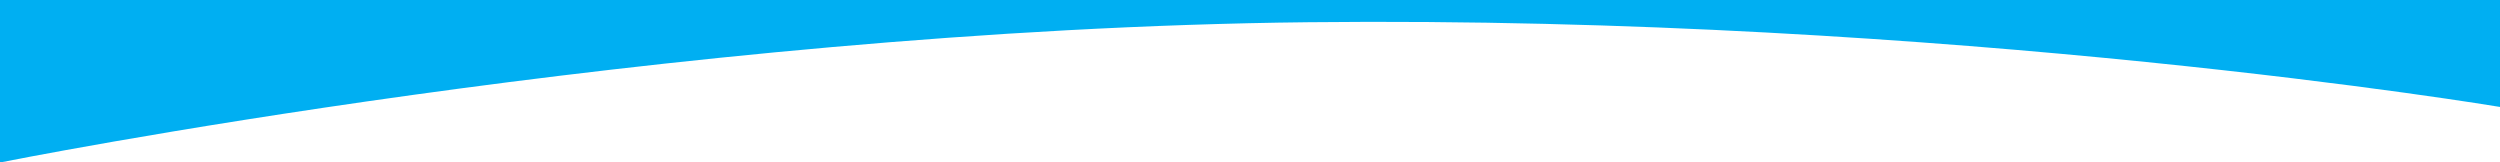 <!-- Generator: Adobe Illustrator 21.0.2, SVG Export Plug-In  -->
<svg version="1.1"
	 xmlns="http://www.w3.org/2000/svg" xmlns:xlink="http://www.w3.org/1999/xlink" xmlns:a="http://ns.adobe.com/AdobeSVGViewerExtensions/3.0/"
	 x="0px" y="0px" width="1800px" height="117px" viewBox="0 0 1800 117"
	 style="overflow:scroll;enable-background:new 0 0 1800 117;" xml:space="preserve">
<style type="text/css">
	.st0{fill-rule:evenodd;clip-rule:evenodd;fill:#00aff2;}
</style>
<defs>
</defs>
<path class="st0" d="M0,0v117c0,0,478.1-96,942.1-101S1800,77,1800,77V0H0z"/>
</svg>
